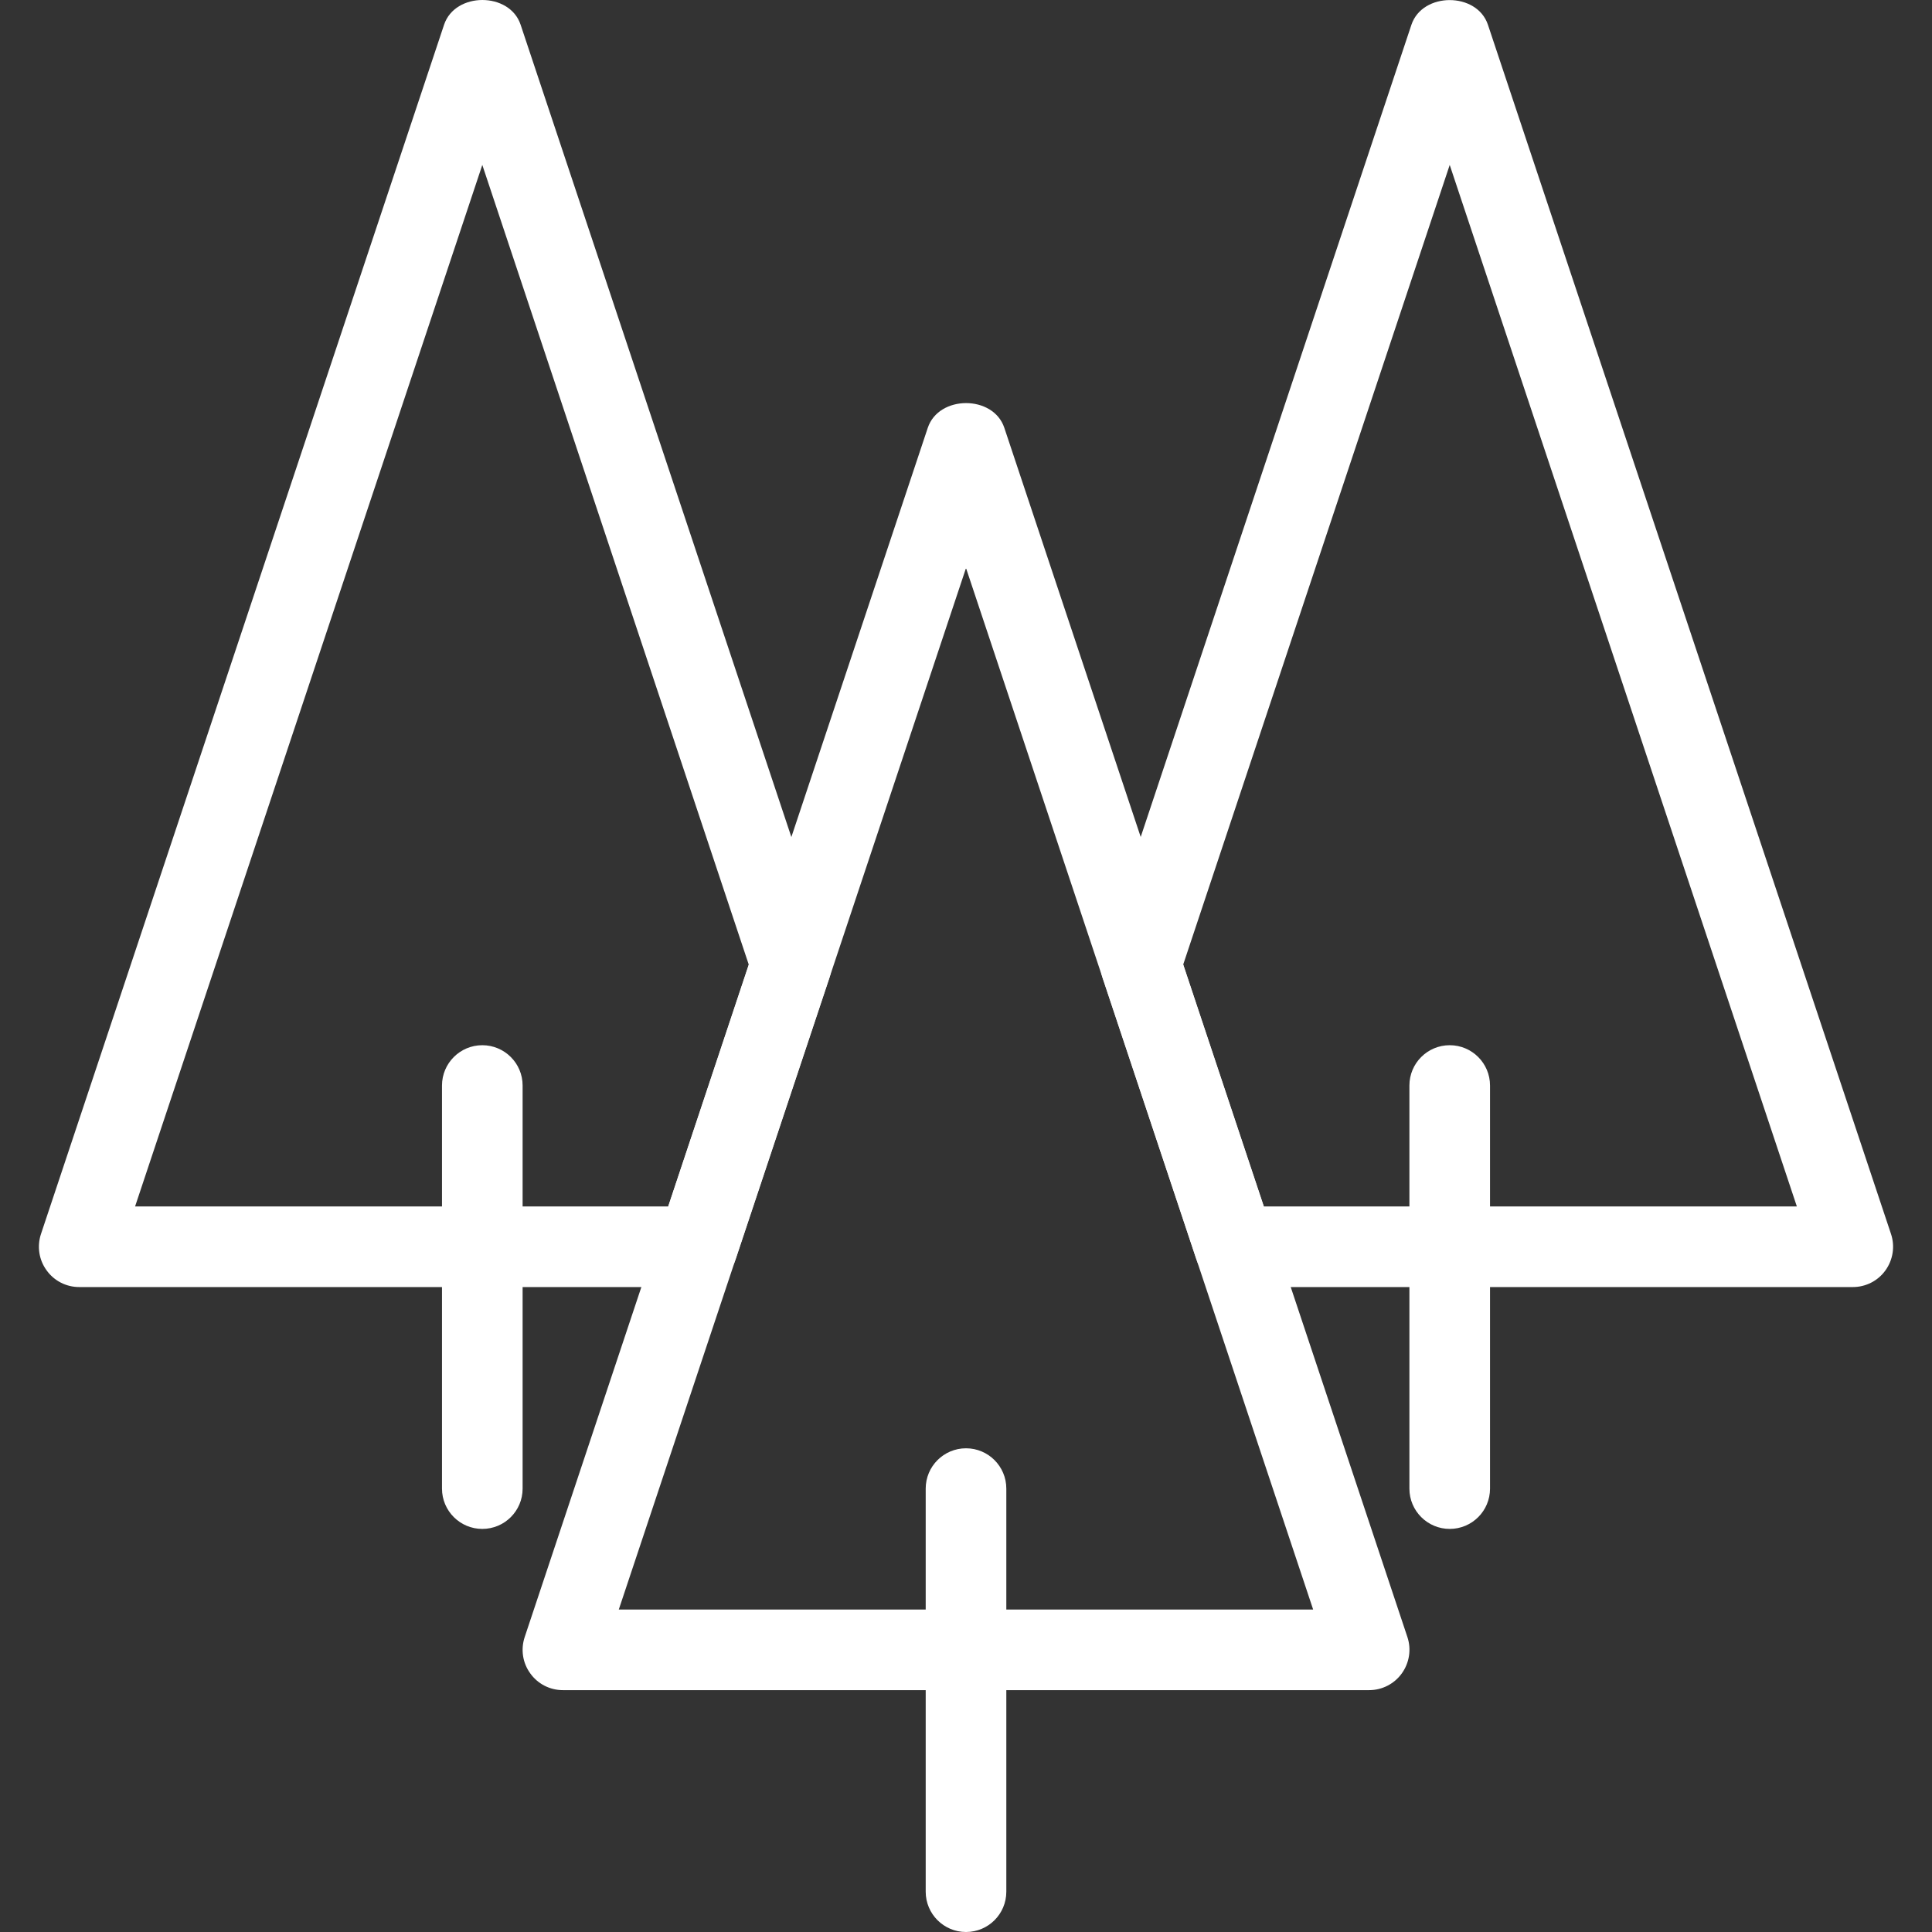 <?xml version="1.0" encoding="iso-8859-1"?>
<!-- Generator: Adobe Illustrator 19.0.0, SVG Export Plug-In . SVG Version: 6.00 Build 0)  -->
<svg version="1.1" id="Layer_1" xmlns="http://www.w3.org/2000/svg" xmlns:xlink="http://www.w3.org/1999/xlink" x="0px" y="0px"
	 viewBox="0 0 511.253 511.253" style="enable-background:new 0 0 511.253 511.253;" xml:space="preserve" fill="#fff">
<rect x="0" y="0" width="511.253" height="511.253" fill="#333333" stroke="none"/>
<g>
	<g>
		<path d="M219.533,251.861L137.762,6.528c-2.901-8.704-17.323-8.704-20.245,0l-106.667,320c-1.088,3.264-0.555,6.848,1.472,9.621
			c1.984,2.795,5.205,4.437,8.64,4.437h163.563c4.587,0,8.661-2.944,10.133-7.317l24.875-74.667
			C220.258,256.427,220.258,254.059,219.533,251.861z M176.824,319.253H35.746l91.883-275.605l70.507,211.605L176.824,319.253z"/>
	</g>
</g>
<g>
	<g>
		<path d="M500.408,326.549l-106.667-320c-2.901-8.704-17.323-8.704-20.245,0l-81.771,245.333c-0.725,2.176-0.725,4.544,0,6.741
			l24.875,74.667c1.472,4.352,5.547,7.296,10.133,7.296h163.563c3.435,0,6.656-1.643,8.64-4.416
			C500.941,333.376,501.496,329.792,500.408,326.549z M334.413,319.253l-21.312-64l70.528-211.605l91.861,275.605H334.413z"/>
	</g>
</g>
<g>
	<g>
		<path d="M255.629,383.253c-5.888,0-10.667,4.779-10.667,10.667v106.667c0,5.888,4.779,10.667,10.667,10.667
			c5.888,0,10.667-4.757,10.667-10.667V393.92C266.296,388.032,261.517,383.253,255.629,383.253z"/>
	</g>
</g>
<g>
	<g>
		<path d="M383.629,276.587c-5.888,0-10.667,4.779-10.667,10.667V393.92c0,5.888,4.779,10.667,10.667,10.667
			c5.888,0,10.667-4.757,10.667-10.667V287.253C394.296,281.365,389.517,276.587,383.629,276.587z"/>
	</g>
</g>
<g>
	<g>
		<path d="M127.629,276.587c-5.888,0-10.667,4.779-10.667,10.667V393.92c0,5.888,4.779,10.667,10.667,10.667
			c5.888,0,10.667-4.757,10.667-10.667V287.253C138.296,281.365,133.517,276.587,127.629,276.587z"/>
	</g>
</g>
<g>
	<g>
		<path d="M372.429,433.195l-106.667-320c-2.901-8.704-17.323-8.704-20.245,0l-106.667,320c-1.088,3.264-0.555,6.848,1.472,9.621
			c1.984,2.795,5.205,4.437,8.64,4.437h213.333c3.435,0,6.656-1.643,8.661-4.437C372.962,440.021,373.517,436.437,372.429,433.195z
			 M163.746,425.92l91.883-275.605L347.49,425.92H163.746z"/>
	</g>
</g>
<g>
</g>
<g>
</g>
<g>
</g>
<g>
</g>
<g>
</g>
<g>
</g>
<g>
</g>
<g>
</g>
<g>
</g>
<g>
</g>
<g>
</g>
<g>
</g>
<g>
</g>
<g>
</g>
<g>
</g>
</svg>
